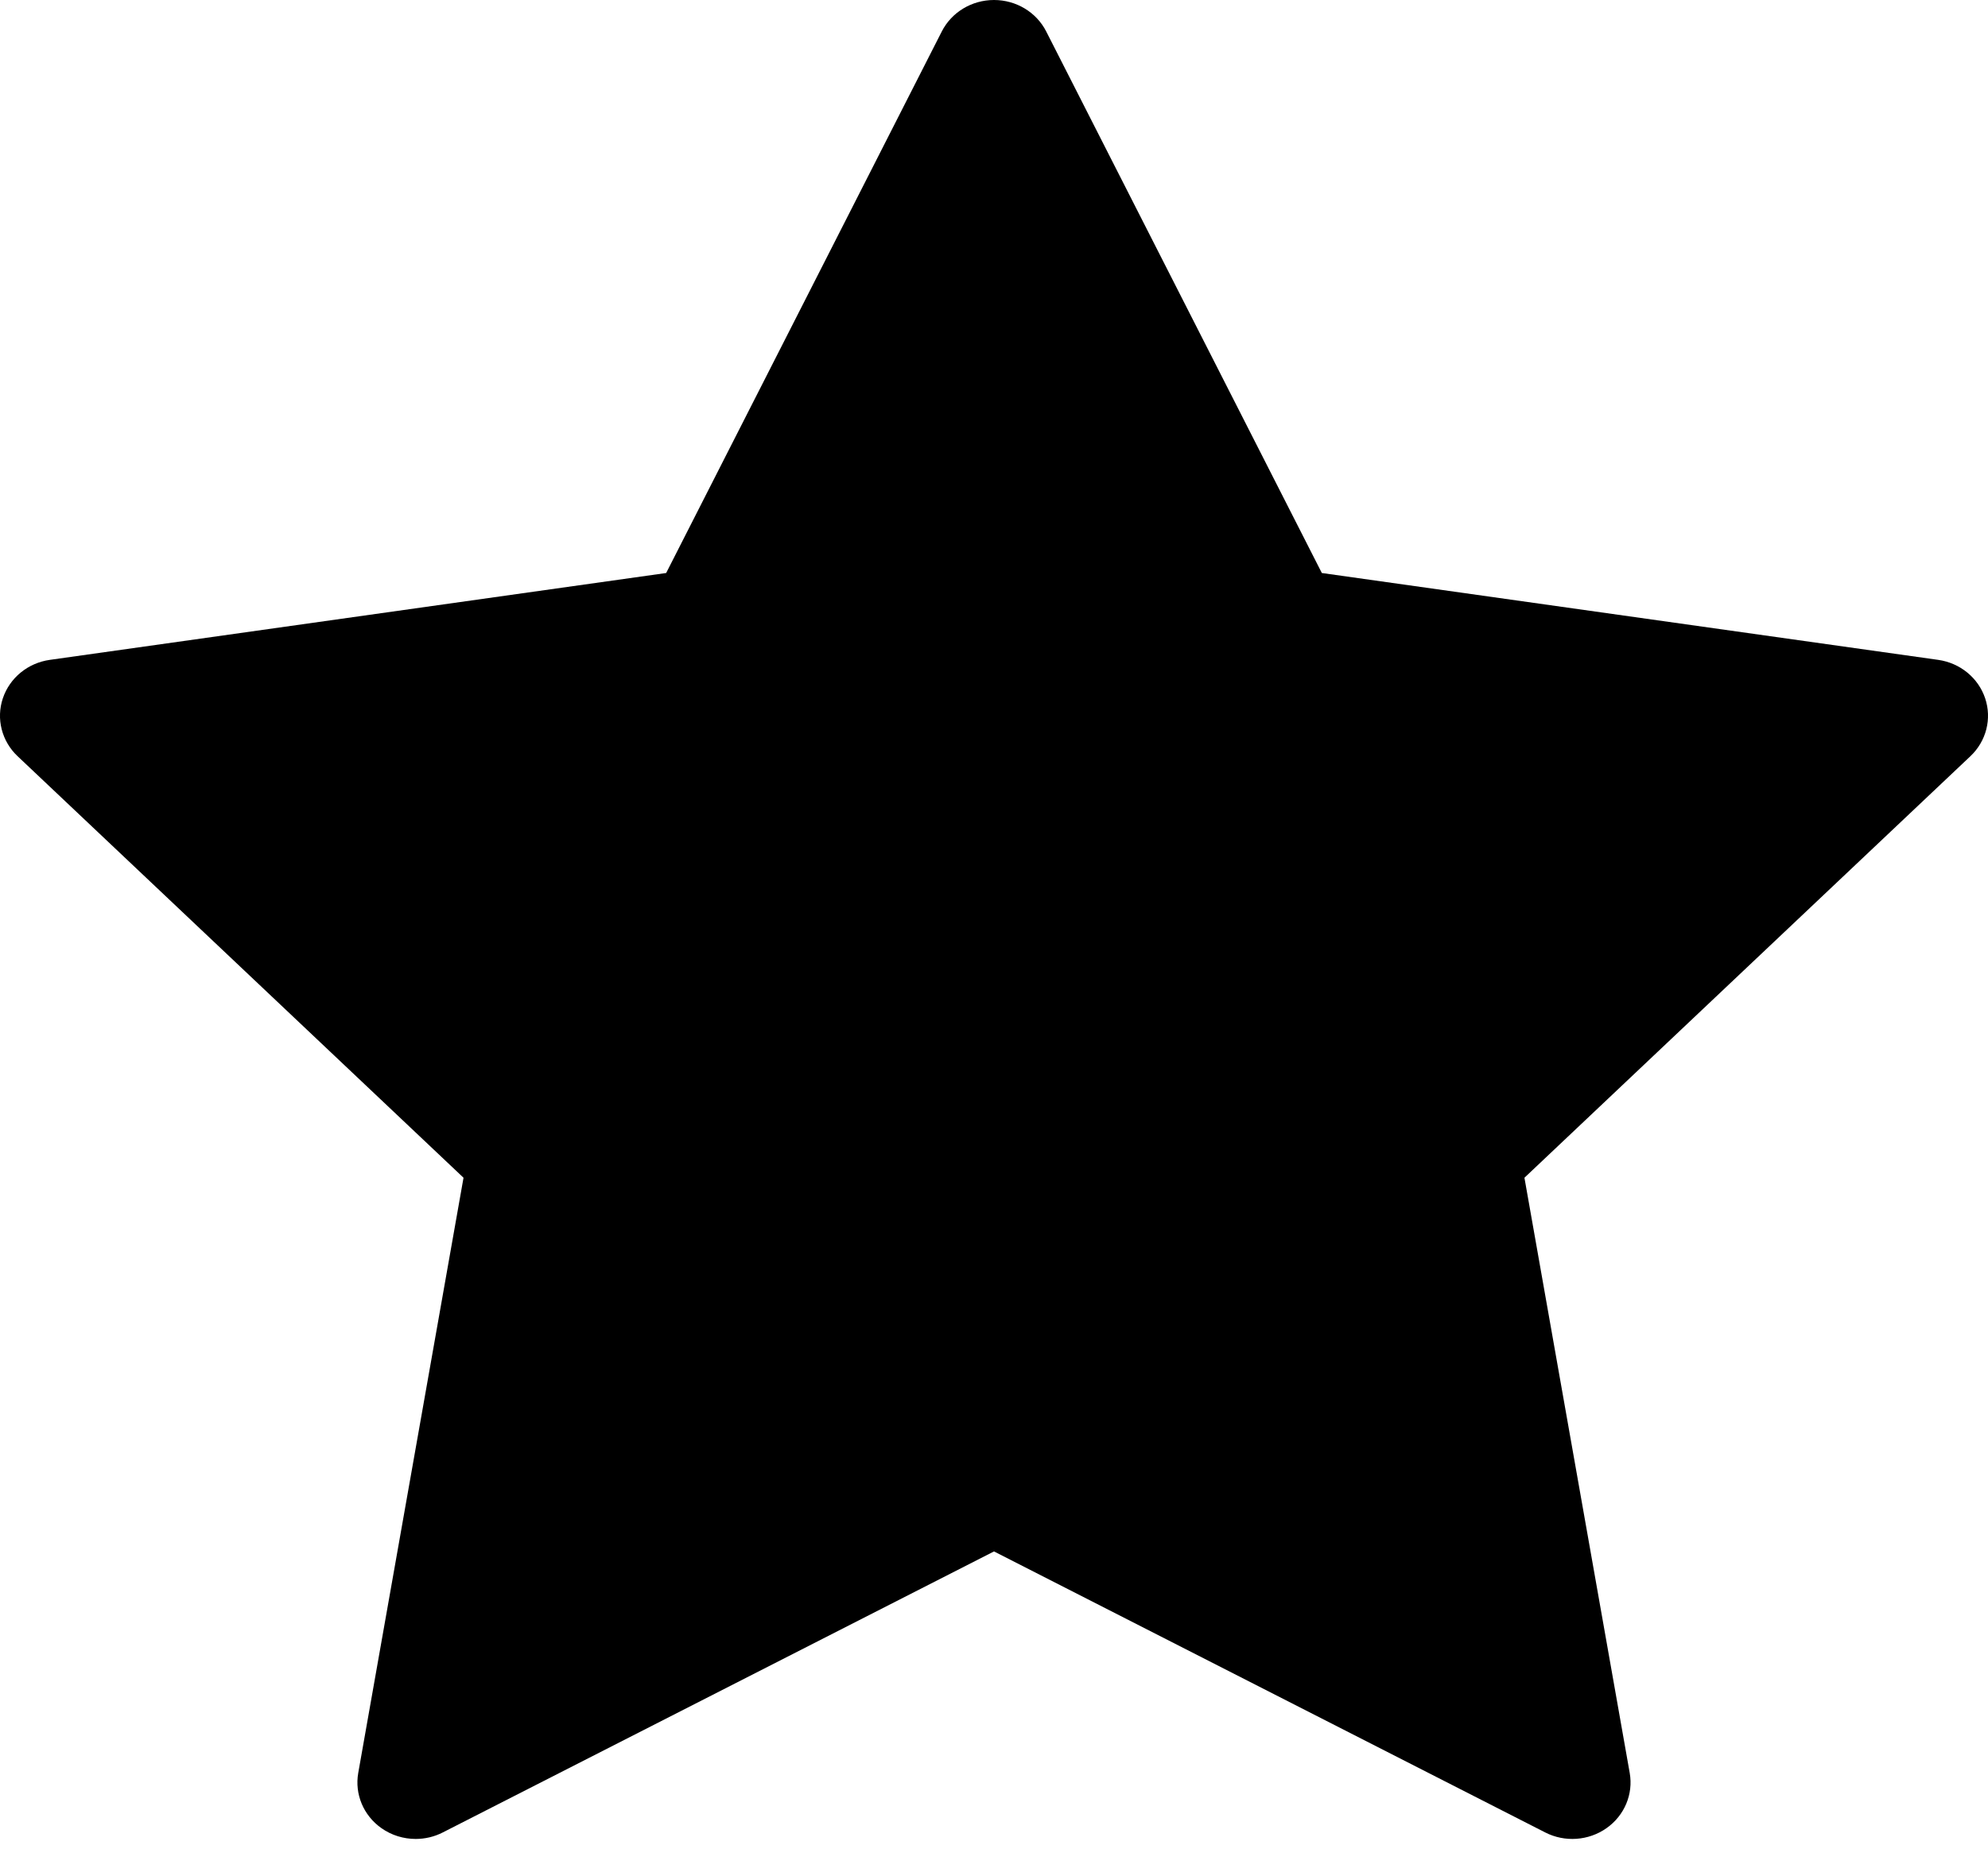 <svg width="44" height="41" viewBox="0 0 44 41" fill="none" xmlns="http://www.w3.org/2000/svg">
<path d="M43.937 15.454C43.785 15.001 43.382 14.671 42.896 14.603L29.256 12.681L23.156 0.697C22.939 0.27 22.491 0 22 0C21.509 0 21.061 0.27 20.844 0.697L14.744 12.681L1.104 14.603C0.618 14.671 0.215 15.001 0.063 15.454C-0.089 15.906 0.038 16.403 0.389 16.735L10.259 26.064L7.929 39.236C7.846 39.705 8.045 40.179 8.442 40.458C8.667 40.617 8.933 40.697 9.2 40.697C9.405 40.697 9.611 40.65 9.8 40.553L22 34.334L34.2 40.553C34.634 40.775 35.16 40.738 35.557 40.458C35.954 40.179 36.153 39.705 36.07 39.236L33.74 26.064L43.611 16.735C43.962 16.403 44.089 15.906 43.937 15.454Z" fill="black"/>
</svg>

